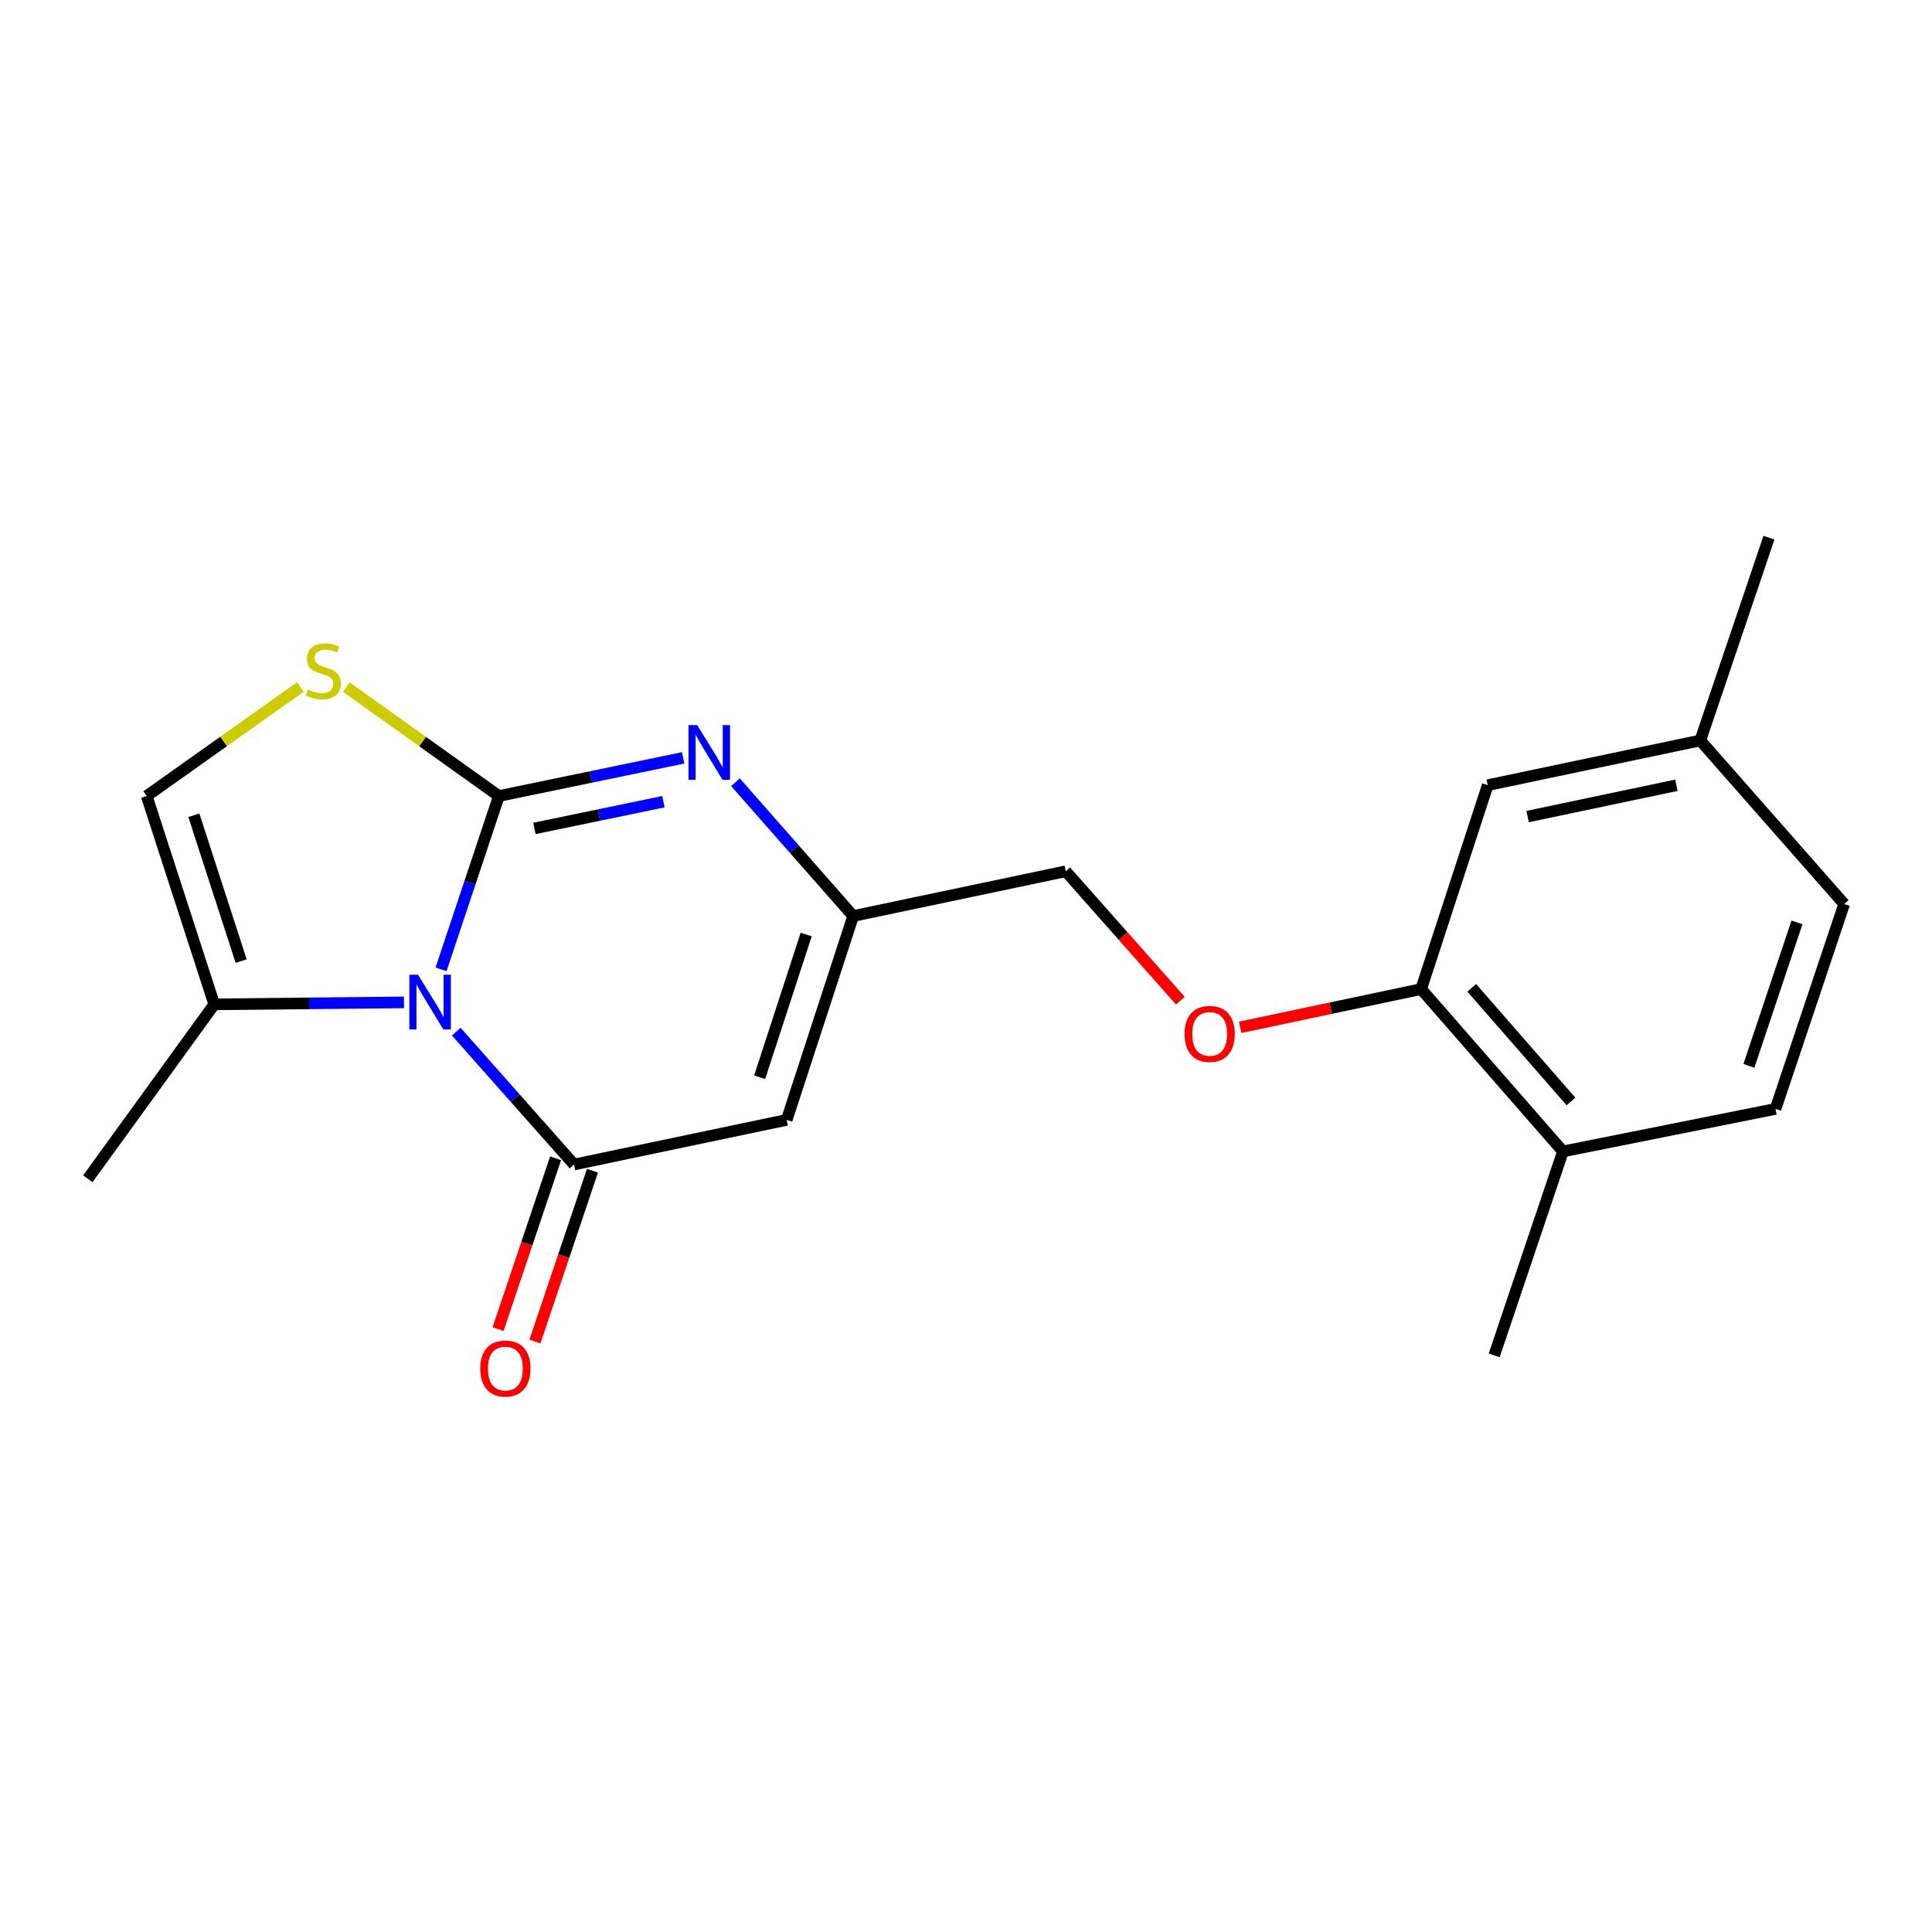 <?xml version='1.0' encoding='iso-8859-1'?>
<svg version='1.1' baseProfile='full'
              xmlns='http://www.w3.org/2000/svg'
                      xmlns:rdkit='http://www.rdkit.org/xml'
                      xmlns:xlink='http://www.w3.org/1999/xlink'
                  xml:space='preserve'
width='1000px' height='1000px' viewBox='0 0 1000 1000'>
<!-- END OF HEADER -->
<rect style='opacity:1.0;fill:#FFFFFF;stroke:none' width='1000' height='1000' x='0' y='0'> </rect>
<path class='bond-0' d='M 258.22,412.022 L 243.253,456.876' style='fill:none;fill-rule:evenodd;stroke:#000000;stroke-width:6px;stroke-linecap:butt;stroke-linejoin:miter;stroke-opacity:1' />
<path class='bond-0' d='M 243.253,456.876 L 228.286,501.73' style='fill:none;fill-rule:evenodd;stroke:#0000FF;stroke-width:6px;stroke-linecap:butt;stroke-linejoin:miter;stroke-opacity:1' />
<path class='bond-2' d='M 258.22,412.022 L 305.908,402.144' style='fill:none;fill-rule:evenodd;stroke:#000000;stroke-width:6px;stroke-linecap:butt;stroke-linejoin:miter;stroke-opacity:1' />
<path class='bond-2' d='M 305.908,402.144 L 353.595,392.267' style='fill:none;fill-rule:evenodd;stroke:#0000FF;stroke-width:6px;stroke-linecap:butt;stroke-linejoin:miter;stroke-opacity:1' />
<path class='bond-2' d='M 276.613,428.789 L 309.994,421.875' style='fill:none;fill-rule:evenodd;stroke:#000000;stroke-width:6px;stroke-linecap:butt;stroke-linejoin:miter;stroke-opacity:1' />
<path class='bond-2' d='M 309.994,421.875 L 343.376,414.96' style='fill:none;fill-rule:evenodd;stroke:#0000FF;stroke-width:6px;stroke-linecap:butt;stroke-linejoin:miter;stroke-opacity:1' />
<path class='bond-4' d='M 258.22,412.022 L 218.724,383.825' style='fill:none;fill-rule:evenodd;stroke:#000000;stroke-width:6px;stroke-linecap:butt;stroke-linejoin:miter;stroke-opacity:1' />
<path class='bond-4' d='M 218.724,383.825 L 179.229,355.628' style='fill:none;fill-rule:evenodd;stroke:#CCCC00;stroke-width:6px;stroke-linecap:butt;stroke-linejoin:miter;stroke-opacity:1' />
<path class='bond-1' d='M 236.17,533.986 L 266.645,568.366' style='fill:none;fill-rule:evenodd;stroke:#0000FF;stroke-width:6px;stroke-linecap:butt;stroke-linejoin:miter;stroke-opacity:1' />
<path class='bond-1' d='M 266.645,568.366 L 297.119,602.746' style='fill:none;fill-rule:evenodd;stroke:#000000;stroke-width:6px;stroke-linecap:butt;stroke-linejoin:miter;stroke-opacity:1' />
<path class='bond-6' d='M 209.089,518.84 L 159.992,519.341' style='fill:none;fill-rule:evenodd;stroke:#0000FF;stroke-width:6px;stroke-linecap:butt;stroke-linejoin:miter;stroke-opacity:1' />
<path class='bond-6' d='M 159.992,519.341 L 110.895,519.843' style='fill:none;fill-rule:evenodd;stroke:#000000;stroke-width:6px;stroke-linecap:butt;stroke-linejoin:miter;stroke-opacity:1' />
<path class='bond-9' d='M 287.571,599.531 L 272.681,643.742' style='fill:none;fill-rule:evenodd;stroke:#000000;stroke-width:6px;stroke-linecap:butt;stroke-linejoin:miter;stroke-opacity:1' />
<path class='bond-9' d='M 272.681,643.742 L 257.791,687.953' style='fill:none;fill-rule:evenodd;stroke:#FF0000;stroke-width:6px;stroke-linecap:butt;stroke-linejoin:miter;stroke-opacity:1' />
<path class='bond-9' d='M 306.667,605.962 L 291.776,650.173' style='fill:none;fill-rule:evenodd;stroke:#000000;stroke-width:6px;stroke-linecap:butt;stroke-linejoin:miter;stroke-opacity:1' />
<path class='bond-9' d='M 291.776,650.173 L 276.886,694.384' style='fill:none;fill-rule:evenodd;stroke:#FF0000;stroke-width:6px;stroke-linecap:butt;stroke-linejoin:miter;stroke-opacity:1' />
<path class='bond-21' d='M 297.119,602.746 L 407.19,579.653' style='fill:none;fill-rule:evenodd;stroke:#000000;stroke-width:6px;stroke-linecap:butt;stroke-linejoin:miter;stroke-opacity:1' />
<path class='bond-5' d='M 380.675,404.877 L 411.138,439.502' style='fill:none;fill-rule:evenodd;stroke:#0000FF;stroke-width:6px;stroke-linecap:butt;stroke-linejoin:miter;stroke-opacity:1' />
<path class='bond-5' d='M 411.138,439.502 L 441.601,474.127' style='fill:none;fill-rule:evenodd;stroke:#000000;stroke-width:6px;stroke-linecap:butt;stroke-linejoin:miter;stroke-opacity:1' />
<path class='bond-3' d='M 407.19,579.653 L 441.601,474.127' style='fill:none;fill-rule:evenodd;stroke:#000000;stroke-width:6px;stroke-linecap:butt;stroke-linejoin:miter;stroke-opacity:1' />
<path class='bond-3' d='M 393.195,557.577 L 417.283,483.709' style='fill:none;fill-rule:evenodd;stroke:#000000;stroke-width:6px;stroke-linecap:butt;stroke-linejoin:miter;stroke-opacity:1' />
<path class='bond-7' d='M 155.475,355.583 L 115.7,383.803' style='fill:none;fill-rule:evenodd;stroke:#CCCC00;stroke-width:6px;stroke-linecap:butt;stroke-linejoin:miter;stroke-opacity:1' />
<path class='bond-7' d='M 115.7,383.803 L 75.925,412.022' style='fill:none;fill-rule:evenodd;stroke:#000000;stroke-width:6px;stroke-linecap:butt;stroke-linejoin:miter;stroke-opacity:1' />
<path class='bond-13' d='M 441.601,474.127 L 551.638,450.977' style='fill:none;fill-rule:evenodd;stroke:#000000;stroke-width:6px;stroke-linecap:butt;stroke-linejoin:miter;stroke-opacity:1' />
<path class='bond-17' d='M 110.895,519.843 L 45.455,610.134' style='fill:none;fill-rule:evenodd;stroke:#000000;stroke-width:6px;stroke-linecap:butt;stroke-linejoin:miter;stroke-opacity:1' />
<path class='bond-20' d='M 110.895,519.843 L 75.925,412.022' style='fill:none;fill-rule:evenodd;stroke:#000000;stroke-width:6px;stroke-linecap:butt;stroke-linejoin:miter;stroke-opacity:1' />
<path class='bond-20' d='M 124.816,497.454 L 100.337,421.979' style='fill:none;fill-rule:evenodd;stroke:#000000;stroke-width:6px;stroke-linecap:butt;stroke-linejoin:miter;stroke-opacity:1' />
<path class='bond-8' d='M 735.579,511.94 L 688.749,521.84' style='fill:none;fill-rule:evenodd;stroke:#000000;stroke-width:6px;stroke-linecap:butt;stroke-linejoin:miter;stroke-opacity:1' />
<path class='bond-8' d='M 688.749,521.84 L 641.92,531.739' style='fill:none;fill-rule:evenodd;stroke:#FF0000;stroke-width:6px;stroke-linecap:butt;stroke-linejoin:miter;stroke-opacity:1' />
<path class='bond-11' d='M 735.579,511.94 L 808.978,595.985' style='fill:none;fill-rule:evenodd;stroke:#000000;stroke-width:6px;stroke-linecap:butt;stroke-linejoin:miter;stroke-opacity:1' />
<path class='bond-11' d='M 761.765,511.293 L 813.145,570.124' style='fill:none;fill-rule:evenodd;stroke:#000000;stroke-width:6px;stroke-linecap:butt;stroke-linejoin:miter;stroke-opacity:1' />
<path class='bond-12' d='M 735.579,511.94 L 770.034,406.403' style='fill:none;fill-rule:evenodd;stroke:#000000;stroke-width:6px;stroke-linecap:butt;stroke-linejoin:miter;stroke-opacity:1' />
<path class='bond-10' d='M 610.953,517.95 L 581.296,484.464' style='fill:none;fill-rule:evenodd;stroke:#FF0000;stroke-width:6px;stroke-linecap:butt;stroke-linejoin:miter;stroke-opacity:1' />
<path class='bond-10' d='M 581.296,484.464 L 551.638,450.977' style='fill:none;fill-rule:evenodd;stroke:#000000;stroke-width:6px;stroke-linecap:butt;stroke-linejoin:miter;stroke-opacity:1' />
<path class='bond-14' d='M 808.978,595.985 L 919.004,573.978' style='fill:none;fill-rule:evenodd;stroke:#000000;stroke-width:6px;stroke-linecap:butt;stroke-linejoin:miter;stroke-opacity:1' />
<path class='bond-18' d='M 808.978,595.985 L 773.392,701.534' style='fill:none;fill-rule:evenodd;stroke:#000000;stroke-width:6px;stroke-linecap:butt;stroke-linejoin:miter;stroke-opacity:1' />
<path class='bond-15' d='M 770.034,406.403 L 880.06,383.265' style='fill:none;fill-rule:evenodd;stroke:#000000;stroke-width:6px;stroke-linecap:butt;stroke-linejoin:miter;stroke-opacity:1' />
<path class='bond-15' d='M 790.685,422.65 L 867.703,406.453' style='fill:none;fill-rule:evenodd;stroke:#000000;stroke-width:6px;stroke-linecap:butt;stroke-linejoin:miter;stroke-opacity:1' />
<path class='bond-22' d='M 919.004,573.978 L 954.545,467.925' style='fill:none;fill-rule:evenodd;stroke:#000000;stroke-width:6px;stroke-linecap:butt;stroke-linejoin:miter;stroke-opacity:1' />
<path class='bond-22' d='M 905.231,551.667 L 930.109,477.43' style='fill:none;fill-rule:evenodd;stroke:#000000;stroke-width:6px;stroke-linecap:butt;stroke-linejoin:miter;stroke-opacity:1' />
<path class='bond-16' d='M 880.06,383.265 L 954.545,467.925' style='fill:none;fill-rule:evenodd;stroke:#000000;stroke-width:6px;stroke-linecap:butt;stroke-linejoin:miter;stroke-opacity:1' />
<path class='bond-19' d='M 880.06,383.265 L 915.601,278.309' style='fill:none;fill-rule:evenodd;stroke:#000000;stroke-width:6px;stroke-linecap:butt;stroke-linejoin:miter;stroke-opacity:1' />
<path  class='atom-1' d='M 216.363 504.541
L 225.643 519.541
Q 226.563 521.021, 228.043 523.701
Q 229.523 526.381, 229.603 526.541
L 229.603 504.541
L 233.363 504.541
L 233.363 532.861
L 229.483 532.861
L 219.523 516.461
Q 218.363 514.541, 217.123 512.341
Q 215.923 510.141, 215.563 509.461
L 215.563 532.861
L 211.883 532.861
L 211.883 504.541
L 216.363 504.541
' fill='#0000FF'/>
<path  class='atom-3' d='M 360.855 375.306
L 370.135 390.306
Q 371.055 391.786, 372.535 394.466
Q 374.015 397.146, 374.095 397.306
L 374.095 375.306
L 377.855 375.306
L 377.855 403.626
L 373.975 403.626
L 364.015 387.226
Q 362.855 385.306, 361.615 383.106
Q 360.415 380.906, 360.055 380.226
L 360.055 403.626
L 356.375 403.626
L 356.375 375.306
L 360.855 375.306
' fill='#0000FF'/>
<path  class='atom-5' d='M 159.358 356.873
Q 159.678 356.993, 160.998 357.553
Q 162.318 358.113, 163.758 358.473
Q 165.238 358.793, 166.678 358.793
Q 169.358 358.793, 170.918 357.513
Q 172.478 356.193, 172.478 353.913
Q 172.478 352.353, 171.678 351.393
Q 170.918 350.433, 169.718 349.913
Q 168.518 349.393, 166.518 348.793
Q 163.998 348.033, 162.478 347.313
Q 160.998 346.593, 159.918 345.073
Q 158.878 343.553, 158.878 340.993
Q 158.878 337.433, 161.278 335.233
Q 163.718 333.033, 168.518 333.033
Q 171.798 333.033, 175.518 334.593
L 174.598 337.673
Q 171.198 336.273, 168.638 336.273
Q 165.878 336.273, 164.358 337.433
Q 162.838 338.553, 162.878 340.513
Q 162.878 342.033, 163.638 342.953
Q 164.438 343.873, 165.558 344.393
Q 166.718 344.913, 168.638 345.513
Q 171.198 346.313, 172.718 347.113
Q 174.238 347.913, 175.318 349.553
Q 176.438 351.153, 176.438 353.913
Q 176.438 357.833, 173.798 359.953
Q 171.198 362.033, 166.838 362.033
Q 164.318 362.033, 162.398 361.473
Q 160.518 360.953, 158.278 360.033
L 159.358 356.873
' fill='#CCCC00'/>
<path  class='atom-10' d='M 248.578 708.353
Q 248.578 701.553, 251.938 697.753
Q 255.298 693.953, 261.578 693.953
Q 267.858 693.953, 271.218 697.753
Q 274.578 701.553, 274.578 708.353
Q 274.578 715.233, 271.178 719.153
Q 267.778 723.033, 261.578 723.033
Q 255.338 723.033, 251.938 719.153
Q 248.578 715.273, 248.578 708.353
M 261.578 719.833
Q 265.898 719.833, 268.218 716.953
Q 270.578 714.033, 270.578 708.353
Q 270.578 702.793, 268.218 699.993
Q 265.898 697.153, 261.578 697.153
Q 257.258 697.153, 254.898 699.953
Q 252.578 702.753, 252.578 708.353
Q 252.578 714.073, 254.898 716.953
Q 257.258 719.833, 261.578 719.833
' fill='#FF0000'/>
<path  class='atom-11' d='M 613.123 535.158
Q 613.123 528.358, 616.483 524.558
Q 619.843 520.758, 626.123 520.758
Q 632.403 520.758, 635.763 524.558
Q 639.123 528.358, 639.123 535.158
Q 639.123 542.038, 635.723 545.958
Q 632.323 549.838, 626.123 549.838
Q 619.883 549.838, 616.483 545.958
Q 613.123 542.078, 613.123 535.158
M 626.123 546.638
Q 630.443 546.638, 632.763 543.758
Q 635.123 540.838, 635.123 535.158
Q 635.123 529.598, 632.763 526.798
Q 630.443 523.958, 626.123 523.958
Q 621.803 523.958, 619.443 526.758
Q 617.123 529.558, 617.123 535.158
Q 617.123 540.878, 619.443 543.758
Q 621.803 546.638, 626.123 546.638
' fill='#FF0000'/>
</svg>
